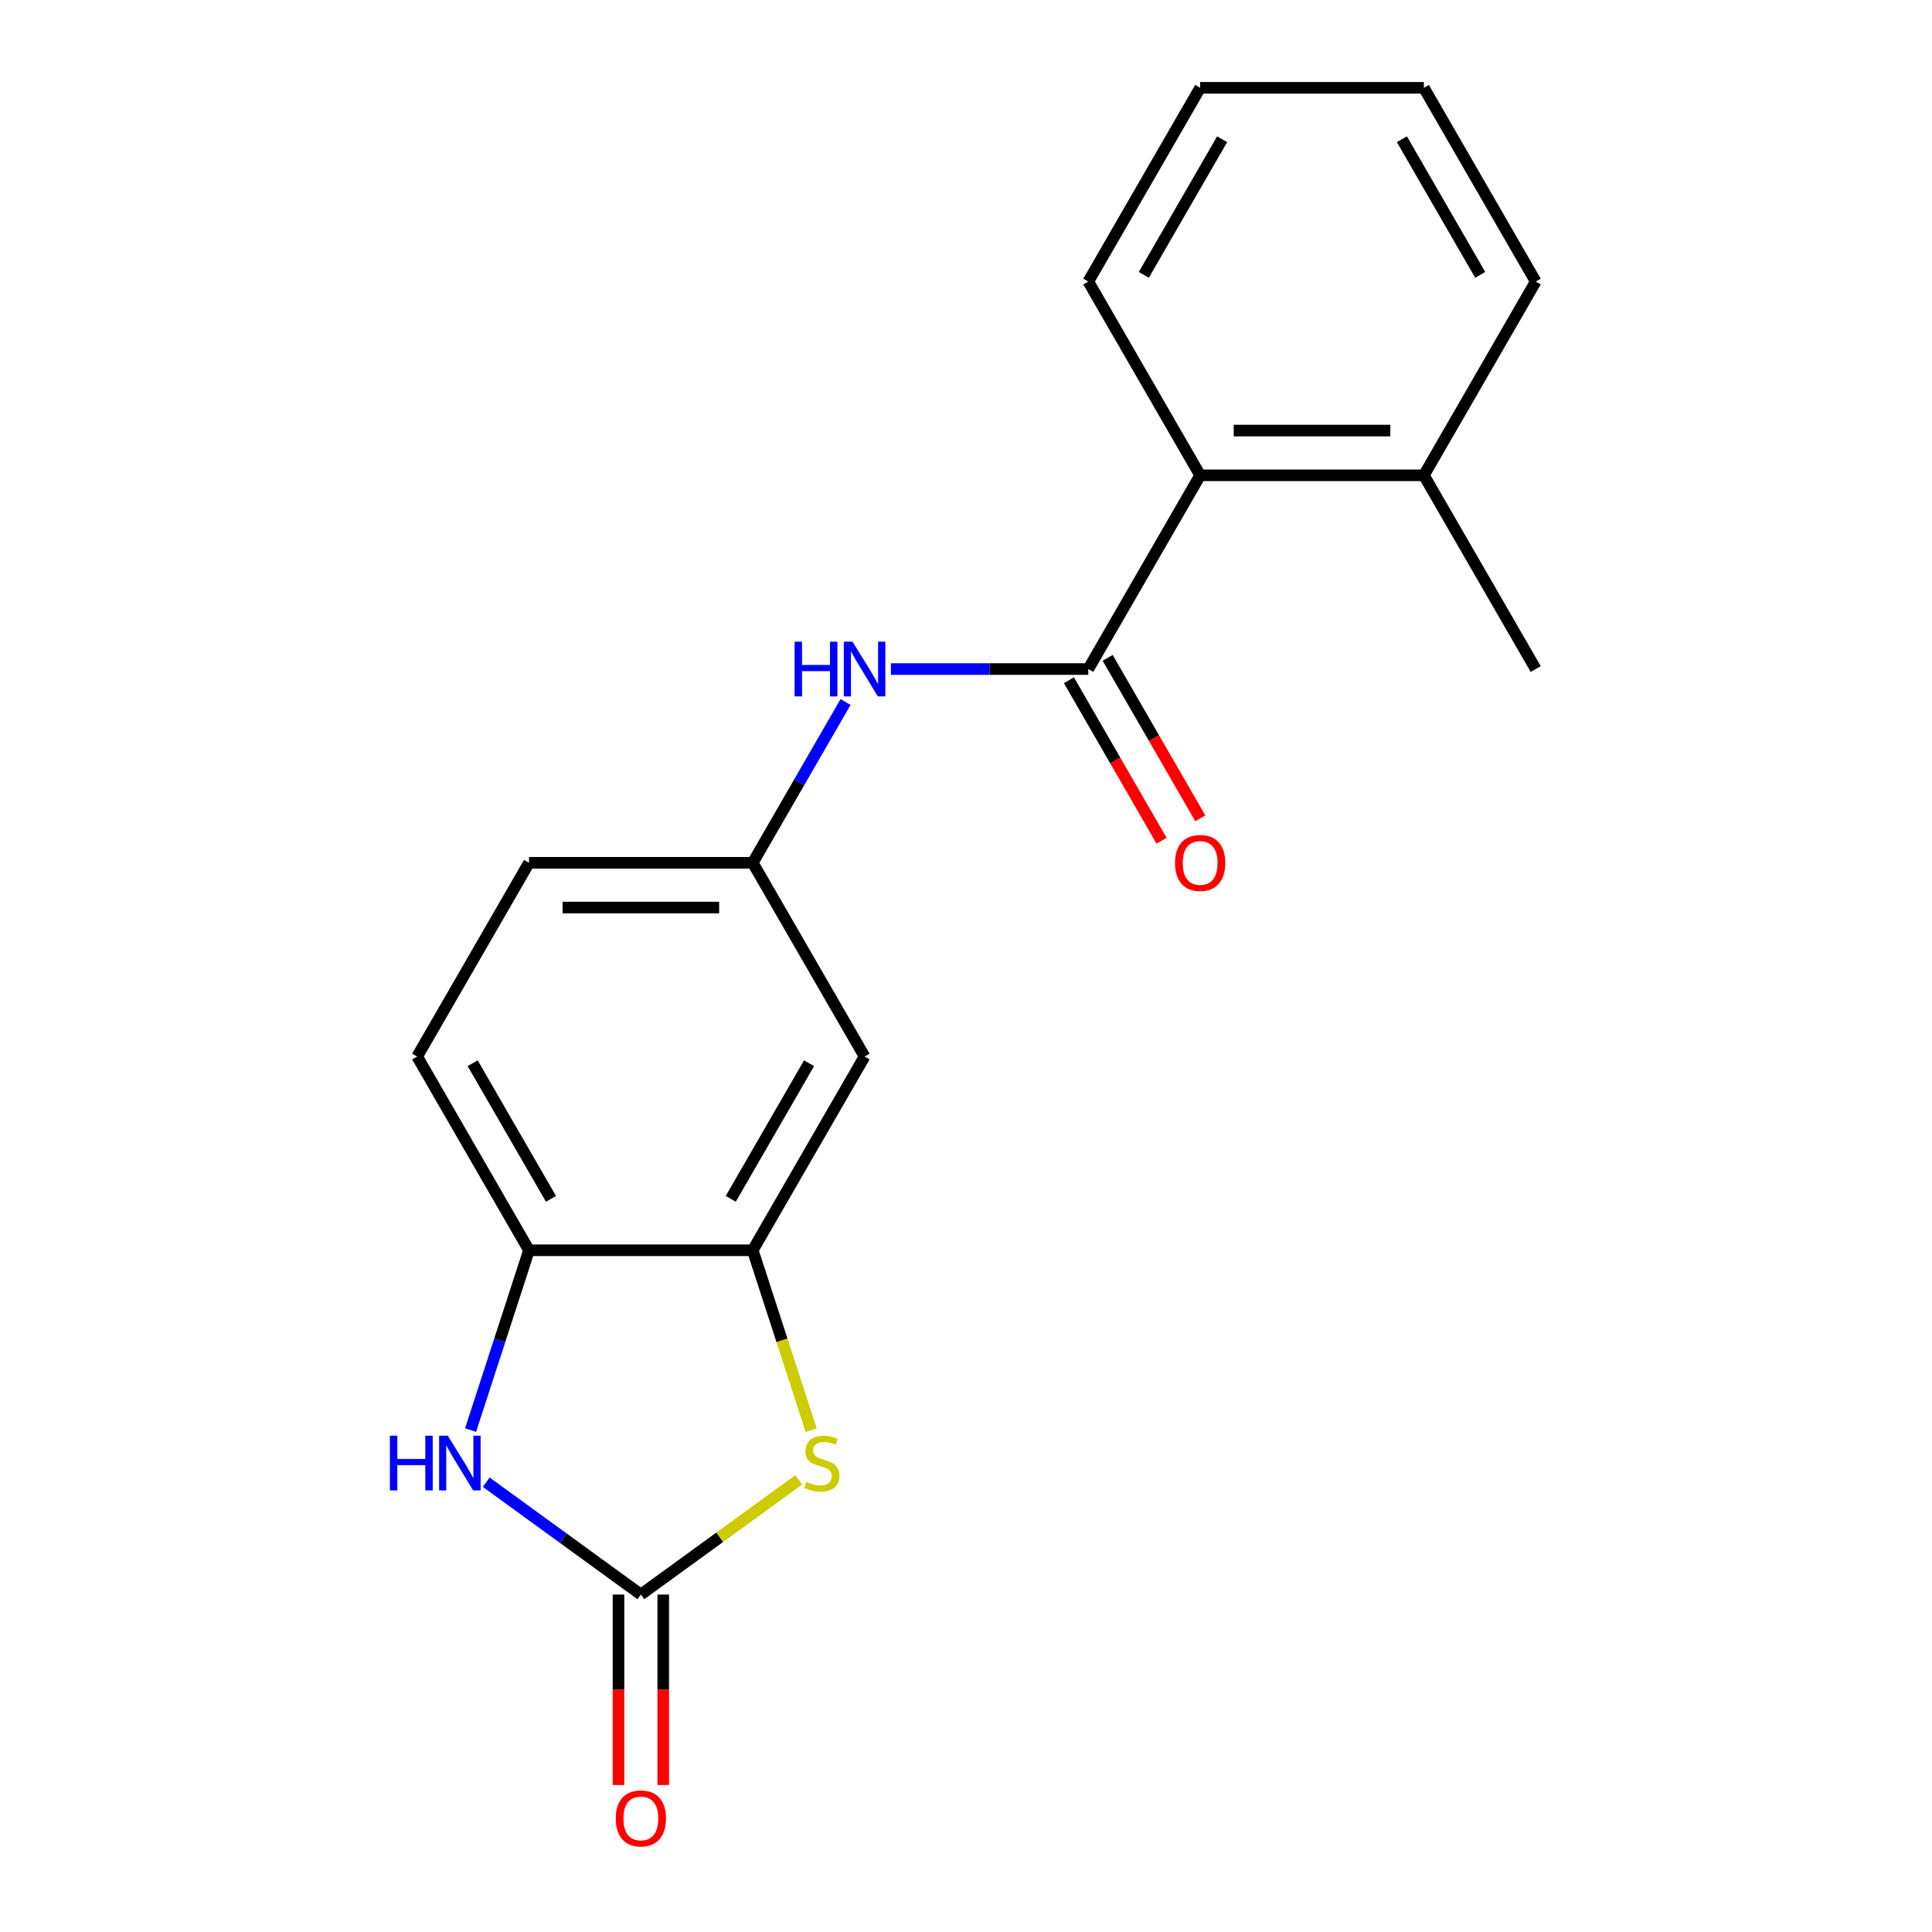 <?xml version='1.0' encoding='iso-8859-1'?>
<svg version='1.1' baseProfile='full'
              xmlns='http://www.w3.org/2000/svg'
                      xmlns:rdkit='http://www.rdkit.org/xml'
                      xmlns:xlink='http://www.w3.org/1999/xlink'
                  xml:space='preserve'
width='1000px' height='1000px' viewBox='0 0 1000 1000'>
<!-- END OF HEADER -->
<rect style='opacity:1.0;fill:#FFFFFF;stroke:none' width='1000' height='1000' x='0' y='0'> </rect>
<path class='bond-0' d='M 331.71,825.335 L 372.562,795.654' style='fill:none;fill-rule:evenodd;stroke:#000000;stroke-width:6px;stroke-linecap:butt;stroke-linejoin:miter;stroke-opacity:1' />
<path class='bond-0' d='M 372.562,795.654 L 413.415,765.972' style='fill:none;fill-rule:evenodd;stroke:#CCCC00;stroke-width:6px;stroke-linecap:butt;stroke-linejoin:miter;stroke-opacity:1' />
<path class='bond-2' d='M 331.71,825.335 L 291.687,796.257' style='fill:none;fill-rule:evenodd;stroke:#000000;stroke-width:6px;stroke-linecap:butt;stroke-linejoin:miter;stroke-opacity:1' />
<path class='bond-2' d='M 291.687,796.257 L 251.664,767.178' style='fill:none;fill-rule:evenodd;stroke:#0000FF;stroke-width:6px;stroke-linecap:butt;stroke-linejoin:miter;stroke-opacity:1' />
<path class='bond-9' d='M 320.13,825.335 L 320.13,874.625' style='fill:none;fill-rule:evenodd;stroke:#000000;stroke-width:6px;stroke-linecap:butt;stroke-linejoin:miter;stroke-opacity:1' />
<path class='bond-9' d='M 320.13,874.625 L 320.13,923.915' style='fill:none;fill-rule:evenodd;stroke:#FF0000;stroke-width:6px;stroke-linecap:butt;stroke-linejoin:miter;stroke-opacity:1' />
<path class='bond-9' d='M 343.289,825.335 L 343.289,874.625' style='fill:none;fill-rule:evenodd;stroke:#000000;stroke-width:6px;stroke-linecap:butt;stroke-linejoin:miter;stroke-opacity:1' />
<path class='bond-9' d='M 343.289,874.625 L 343.289,923.915' style='fill:none;fill-rule:evenodd;stroke:#FF0000;stroke-width:6px;stroke-linecap:butt;stroke-linejoin:miter;stroke-opacity:1' />
<path class='bond-3' d='M 419.862,740.257 L 404.735,693.701' style='fill:none;fill-rule:evenodd;stroke:#CCCC00;stroke-width:6px;stroke-linecap:butt;stroke-linejoin:miter;stroke-opacity:1' />
<path class='bond-3' d='M 404.735,693.701 L 389.607,647.144' style='fill:none;fill-rule:evenodd;stroke:#000000;stroke-width:6px;stroke-linecap:butt;stroke-linejoin:miter;stroke-opacity:1' />
<path class='bond-1' d='M 563.3,346.299 L 512.22,346.299' style='fill:none;fill-rule:evenodd;stroke:#000000;stroke-width:6px;stroke-linecap:butt;stroke-linejoin:miter;stroke-opacity:1' />
<path class='bond-1' d='M 512.22,346.299 L 461.14,346.299' style='fill:none;fill-rule:evenodd;stroke:#0000FF;stroke-width:6px;stroke-linecap:butt;stroke-linejoin:miter;stroke-opacity:1' />
<path class='bond-6' d='M 563.3,346.299 L 621.198,246.018' style='fill:none;fill-rule:evenodd;stroke:#000000;stroke-width:6px;stroke-linecap:butt;stroke-linejoin:miter;stroke-opacity:1' />
<path class='bond-10' d='M 553.272,352.089 L 577.251,393.623' style='fill:none;fill-rule:evenodd;stroke:#000000;stroke-width:6px;stroke-linecap:butt;stroke-linejoin:miter;stroke-opacity:1' />
<path class='bond-10' d='M 577.251,393.623 L 601.231,435.156' style='fill:none;fill-rule:evenodd;stroke:#FF0000;stroke-width:6px;stroke-linecap:butt;stroke-linejoin:miter;stroke-opacity:1' />
<path class='bond-10' d='M 573.328,340.51 L 597.308,382.043' style='fill:none;fill-rule:evenodd;stroke:#000000;stroke-width:6px;stroke-linecap:butt;stroke-linejoin:miter;stroke-opacity:1' />
<path class='bond-10' d='M 597.308,382.043 L 621.287,423.576' style='fill:none;fill-rule:evenodd;stroke:#FF0000;stroke-width:6px;stroke-linecap:butt;stroke-linejoin:miter;stroke-opacity:1' />
<path class='bond-4' d='M 243.571,740.217 L 258.692,693.681' style='fill:none;fill-rule:evenodd;stroke:#0000FF;stroke-width:6px;stroke-linecap:butt;stroke-linejoin:miter;stroke-opacity:1' />
<path class='bond-4' d='M 258.692,693.681 L 273.812,647.144' style='fill:none;fill-rule:evenodd;stroke:#000000;stroke-width:6px;stroke-linecap:butt;stroke-linejoin:miter;stroke-opacity:1' />
<path class='bond-7' d='M 389.607,647.144 L 447.505,546.863' style='fill:none;fill-rule:evenodd;stroke:#000000;stroke-width:6px;stroke-linecap:butt;stroke-linejoin:miter;stroke-opacity:1' />
<path class='bond-7' d='M 378.236,620.523 L 418.764,550.325' style='fill:none;fill-rule:evenodd;stroke:#000000;stroke-width:6px;stroke-linecap:butt;stroke-linejoin:miter;stroke-opacity:1' />
<path class='bond-19' d='M 389.607,647.144 L 273.812,647.144' style='fill:none;fill-rule:evenodd;stroke:#000000;stroke-width:6px;stroke-linecap:butt;stroke-linejoin:miter;stroke-opacity:1' />
<path class='bond-12' d='M 273.812,647.144 L 215.915,546.863' style='fill:none;fill-rule:evenodd;stroke:#000000;stroke-width:6px;stroke-linecap:butt;stroke-linejoin:miter;stroke-opacity:1' />
<path class='bond-12' d='M 285.184,620.523 L 244.655,550.325' style='fill:none;fill-rule:evenodd;stroke:#000000;stroke-width:6px;stroke-linecap:butt;stroke-linejoin:miter;stroke-opacity:1' />
<path class='bond-5' d='M 437.658,363.354 L 413.633,404.968' style='fill:none;fill-rule:evenodd;stroke:#0000FF;stroke-width:6px;stroke-linecap:butt;stroke-linejoin:miter;stroke-opacity:1' />
<path class='bond-5' d='M 413.633,404.968 L 389.607,446.581' style='fill:none;fill-rule:evenodd;stroke:#000000;stroke-width:6px;stroke-linecap:butt;stroke-linejoin:miter;stroke-opacity:1' />
<path class='bond-11' d='M 621.198,246.018 L 736.993,246.018' style='fill:none;fill-rule:evenodd;stroke:#000000;stroke-width:6px;stroke-linecap:butt;stroke-linejoin:miter;stroke-opacity:1' />
<path class='bond-11' d='M 638.567,222.859 L 719.624,222.859' style='fill:none;fill-rule:evenodd;stroke:#000000;stroke-width:6px;stroke-linecap:butt;stroke-linejoin:miter;stroke-opacity:1' />
<path class='bond-14' d='M 621.198,246.018 L 563.3,145.736' style='fill:none;fill-rule:evenodd;stroke:#000000;stroke-width:6px;stroke-linecap:butt;stroke-linejoin:miter;stroke-opacity:1' />
<path class='bond-8' d='M 447.505,546.863 L 389.607,446.581' style='fill:none;fill-rule:evenodd;stroke:#000000;stroke-width:6px;stroke-linecap:butt;stroke-linejoin:miter;stroke-opacity:1' />
<path class='bond-20' d='M 389.607,446.581 L 273.812,446.581' style='fill:none;fill-rule:evenodd;stroke:#000000;stroke-width:6px;stroke-linecap:butt;stroke-linejoin:miter;stroke-opacity:1' />
<path class='bond-20' d='M 372.238,469.74 L 291.181,469.74' style='fill:none;fill-rule:evenodd;stroke:#000000;stroke-width:6px;stroke-linecap:butt;stroke-linejoin:miter;stroke-opacity:1' />
<path class='bond-15' d='M 736.993,246.018 L 794.891,346.299' style='fill:none;fill-rule:evenodd;stroke:#000000;stroke-width:6px;stroke-linecap:butt;stroke-linejoin:miter;stroke-opacity:1' />
<path class='bond-16' d='M 736.993,246.018 L 794.891,145.736' style='fill:none;fill-rule:evenodd;stroke:#000000;stroke-width:6px;stroke-linecap:butt;stroke-linejoin:miter;stroke-opacity:1' />
<path class='bond-13' d='M 215.915,546.863 L 273.812,446.581' style='fill:none;fill-rule:evenodd;stroke:#000000;stroke-width:6px;stroke-linecap:butt;stroke-linejoin:miter;stroke-opacity:1' />
<path class='bond-17' d='M 563.3,145.736 L 621.198,45.455' style='fill:none;fill-rule:evenodd;stroke:#000000;stroke-width:6px;stroke-linecap:butt;stroke-linejoin:miter;stroke-opacity:1' />
<path class='bond-17' d='M 592.041,142.273 L 632.57,72.076' style='fill:none;fill-rule:evenodd;stroke:#000000;stroke-width:6px;stroke-linecap:butt;stroke-linejoin:miter;stroke-opacity:1' />
<path class='bond-21' d='M 794.891,145.736 L 736.993,45.455' style='fill:none;fill-rule:evenodd;stroke:#000000;stroke-width:6px;stroke-linecap:butt;stroke-linejoin:miter;stroke-opacity:1' />
<path class='bond-21' d='M 766.15,142.273 L 725.621,72.076' style='fill:none;fill-rule:evenodd;stroke:#000000;stroke-width:6px;stroke-linecap:butt;stroke-linejoin:miter;stroke-opacity:1' />
<path class='bond-18' d='M 621.198,45.455 L 736.993,45.455' style='fill:none;fill-rule:evenodd;stroke:#000000;stroke-width:6px;stroke-linecap:butt;stroke-linejoin:miter;stroke-opacity:1' />
<path  class='atom-1' d='M 417.39 766.992
Q 417.71 767.112, 419.03 767.672
Q 420.35 768.232, 421.79 768.592
Q 423.27 768.912, 424.71 768.912
Q 427.39 768.912, 428.95 767.632
Q 430.51 766.312, 430.51 764.032
Q 430.51 762.472, 429.71 761.512
Q 428.95 760.552, 427.75 760.032
Q 426.55 759.512, 424.55 758.912
Q 422.03 758.152, 420.51 757.432
Q 419.03 756.712, 417.95 755.192
Q 416.91 753.672, 416.91 751.112
Q 416.91 747.552, 419.31 745.352
Q 421.75 743.152, 426.55 743.152
Q 429.83 743.152, 433.55 744.712
L 432.63 747.792
Q 429.23 746.392, 426.67 746.392
Q 423.91 746.392, 422.39 747.552
Q 420.87 748.672, 420.91 750.632
Q 420.91 752.152, 421.67 753.072
Q 422.47 753.992, 423.59 754.512
Q 424.75 755.032, 426.67 755.632
Q 429.23 756.432, 430.75 757.232
Q 432.27 758.032, 433.35 759.672
Q 434.47 761.272, 434.47 764.032
Q 434.47 767.952, 431.83 770.072
Q 429.23 772.152, 424.87 772.152
Q 422.35 772.152, 420.43 771.592
Q 418.55 771.072, 416.31 770.152
L 417.39 766.992
' fill='#CCCC00'/>
<path  class='atom-3' d='M 201.809 743.112
L 205.649 743.112
L 205.649 755.152
L 220.129 755.152
L 220.129 743.112
L 223.969 743.112
L 223.969 771.432
L 220.129 771.432
L 220.129 758.352
L 205.649 758.352
L 205.649 771.432
L 201.809 771.432
L 201.809 743.112
' fill='#0000FF'/>
<path  class='atom-3' d='M 231.769 743.112
L 241.049 758.112
Q 241.969 759.592, 243.449 762.272
Q 244.929 764.952, 245.009 765.112
L 245.009 743.112
L 248.769 743.112
L 248.769 771.432
L 244.889 771.432
L 234.929 755.032
Q 233.769 753.112, 232.529 750.912
Q 231.329 748.712, 230.969 748.032
L 230.969 771.432
L 227.289 771.432
L 227.289 743.112
L 231.769 743.112
' fill='#0000FF'/>
<path  class='atom-6' d='M 411.285 332.139
L 415.125 332.139
L 415.125 344.179
L 429.605 344.179
L 429.605 332.139
L 433.445 332.139
L 433.445 360.459
L 429.605 360.459
L 429.605 347.379
L 415.125 347.379
L 415.125 360.459
L 411.285 360.459
L 411.285 332.139
' fill='#0000FF'/>
<path  class='atom-6' d='M 441.245 332.139
L 450.525 347.139
Q 451.445 348.619, 452.925 351.299
Q 454.405 353.979, 454.485 354.139
L 454.485 332.139
L 458.245 332.139
L 458.245 360.459
L 454.365 360.459
L 444.405 344.059
Q 443.245 342.139, 442.005 339.939
Q 440.805 337.739, 440.445 337.059
L 440.445 360.459
L 436.765 360.459
L 436.765 332.139
L 441.245 332.139
' fill='#0000FF'/>
<path  class='atom-10' d='M 318.71 941.21
Q 318.71 934.41, 322.07 930.61
Q 325.43 926.81, 331.71 926.81
Q 337.99 926.81, 341.35 930.61
Q 344.71 934.41, 344.71 941.21
Q 344.71 948.09, 341.31 952.01
Q 337.91 955.89, 331.71 955.89
Q 325.47 955.89, 322.07 952.01
Q 318.71 948.13, 318.71 941.21
M 331.71 952.69
Q 336.03 952.69, 338.35 949.81
Q 340.71 946.89, 340.71 941.21
Q 340.71 935.65, 338.35 932.85
Q 336.03 930.01, 331.71 930.01
Q 327.39 930.01, 325.03 932.81
Q 322.71 935.61, 322.71 941.21
Q 322.71 946.93, 325.03 949.81
Q 327.39 952.69, 331.71 952.69
' fill='#FF0000'/>
<path  class='atom-11' d='M 608.198 446.661
Q 608.198 439.861, 611.558 436.061
Q 614.918 432.261, 621.198 432.261
Q 627.478 432.261, 630.838 436.061
Q 634.198 439.861, 634.198 446.661
Q 634.198 453.541, 630.798 457.461
Q 627.398 461.341, 621.198 461.341
Q 614.958 461.341, 611.558 457.461
Q 608.198 453.581, 608.198 446.661
M 621.198 458.141
Q 625.518 458.141, 627.838 455.261
Q 630.198 452.341, 630.198 446.661
Q 630.198 441.101, 627.838 438.301
Q 625.518 435.461, 621.198 435.461
Q 616.878 435.461, 614.518 438.261
Q 612.198 441.061, 612.198 446.661
Q 612.198 452.381, 614.518 455.261
Q 616.878 458.141, 621.198 458.141
' fill='#FF0000'/>
</svg>
